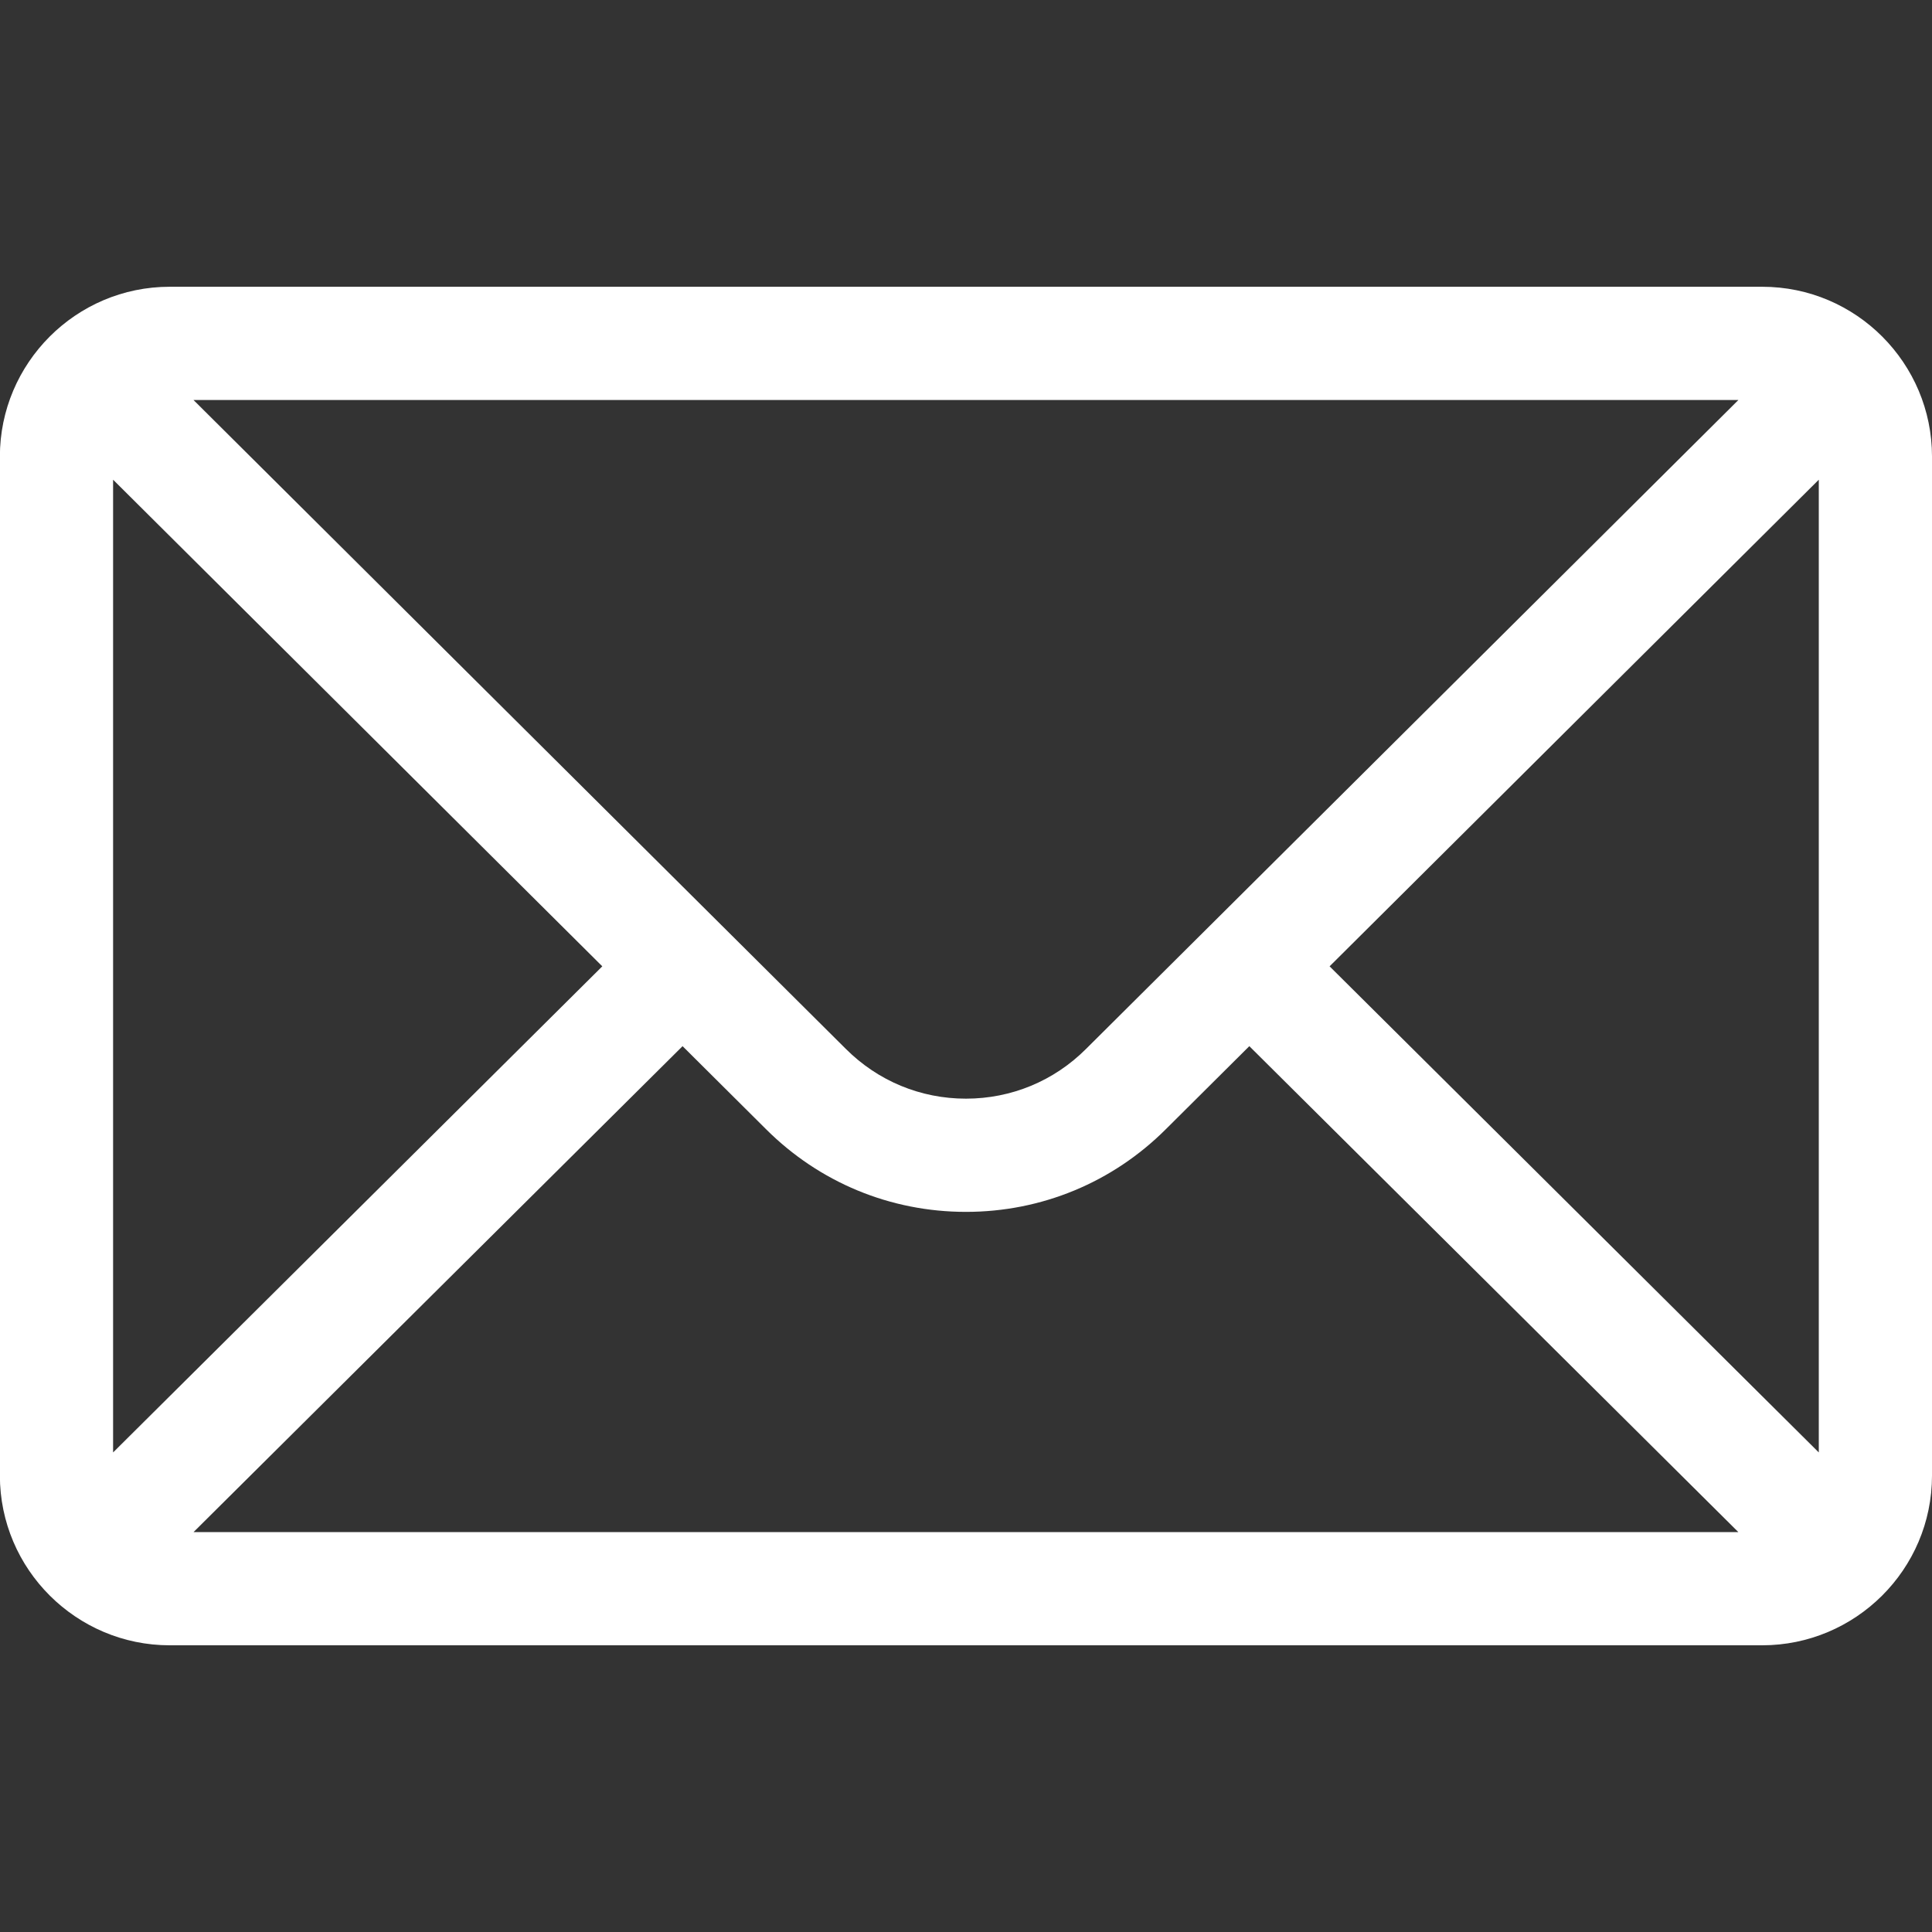 <?xml version="1.0" encoding="UTF-8" standalone="no"?>
<!DOCTYPE svg PUBLIC "-//W3C//DTD SVG 1.1//EN" "http://www.w3.org/Graphics/SVG/1.1/DTD/svg11.dtd">
<svg width="100%" height="100%" viewBox="0 0 250 250" version="1.1" xmlns="http://www.w3.org/2000/svg" xmlns:xlink="http://www.w3.org/1999/xlink" xml:space="preserve" xmlns:serif="http://www.serif.com/" style="fill-rule:evenodd;clip-rule:evenodd;stroke-linejoin:round;stroke-miterlimit:2;">
    <rect x="0" y="0" width="250" height="250" fill="#333333" stroke="none"/>
    <g transform="matrix(3.509,0,0,3.509,235.351,62.063)">
        <path d="M0,35.874L-18.04,17.948L0,0.003L0,35.874ZM-59.933,38.811L-41.9,20.892L-38.83,23.946C-36.859,25.917 -34.238,27.003 -31.45,27.003C-28.662,27.003 -26.042,25.917 -24.074,23.95L-21,20.892L-2.967,38.811L-59.933,38.811ZM-62.9,35.874L-62.9,0.003L-44.86,17.948L-62.9,35.874ZM-2.964,-2.937C-4.244,-1.664 -26.262,20.238 -27.022,20.994C-28.205,22.177 -29.778,22.828 -31.45,22.828C-33.123,22.828 -34.695,22.177 -35.882,20.99C-36.393,20.481 -58.169,-1.179 -59.936,-2.937L-2.964,-2.937ZM-2.087,-7.112L-60.813,-7.112C-64.273,-7.112 -67.075,-4.292 -67.075,-0.85L-67.075,36.724C-67.075,40.187 -64.252,42.986 -60.813,42.986L-2.087,42.986C1.344,42.986 4.175,40.199 4.175,36.724L4.175,-0.85C4.175,-4.286 1.384,-7.112 -2.087,-7.112" style="fill:white;fill-rule:nonzero;"/>
    </g>
</svg>
